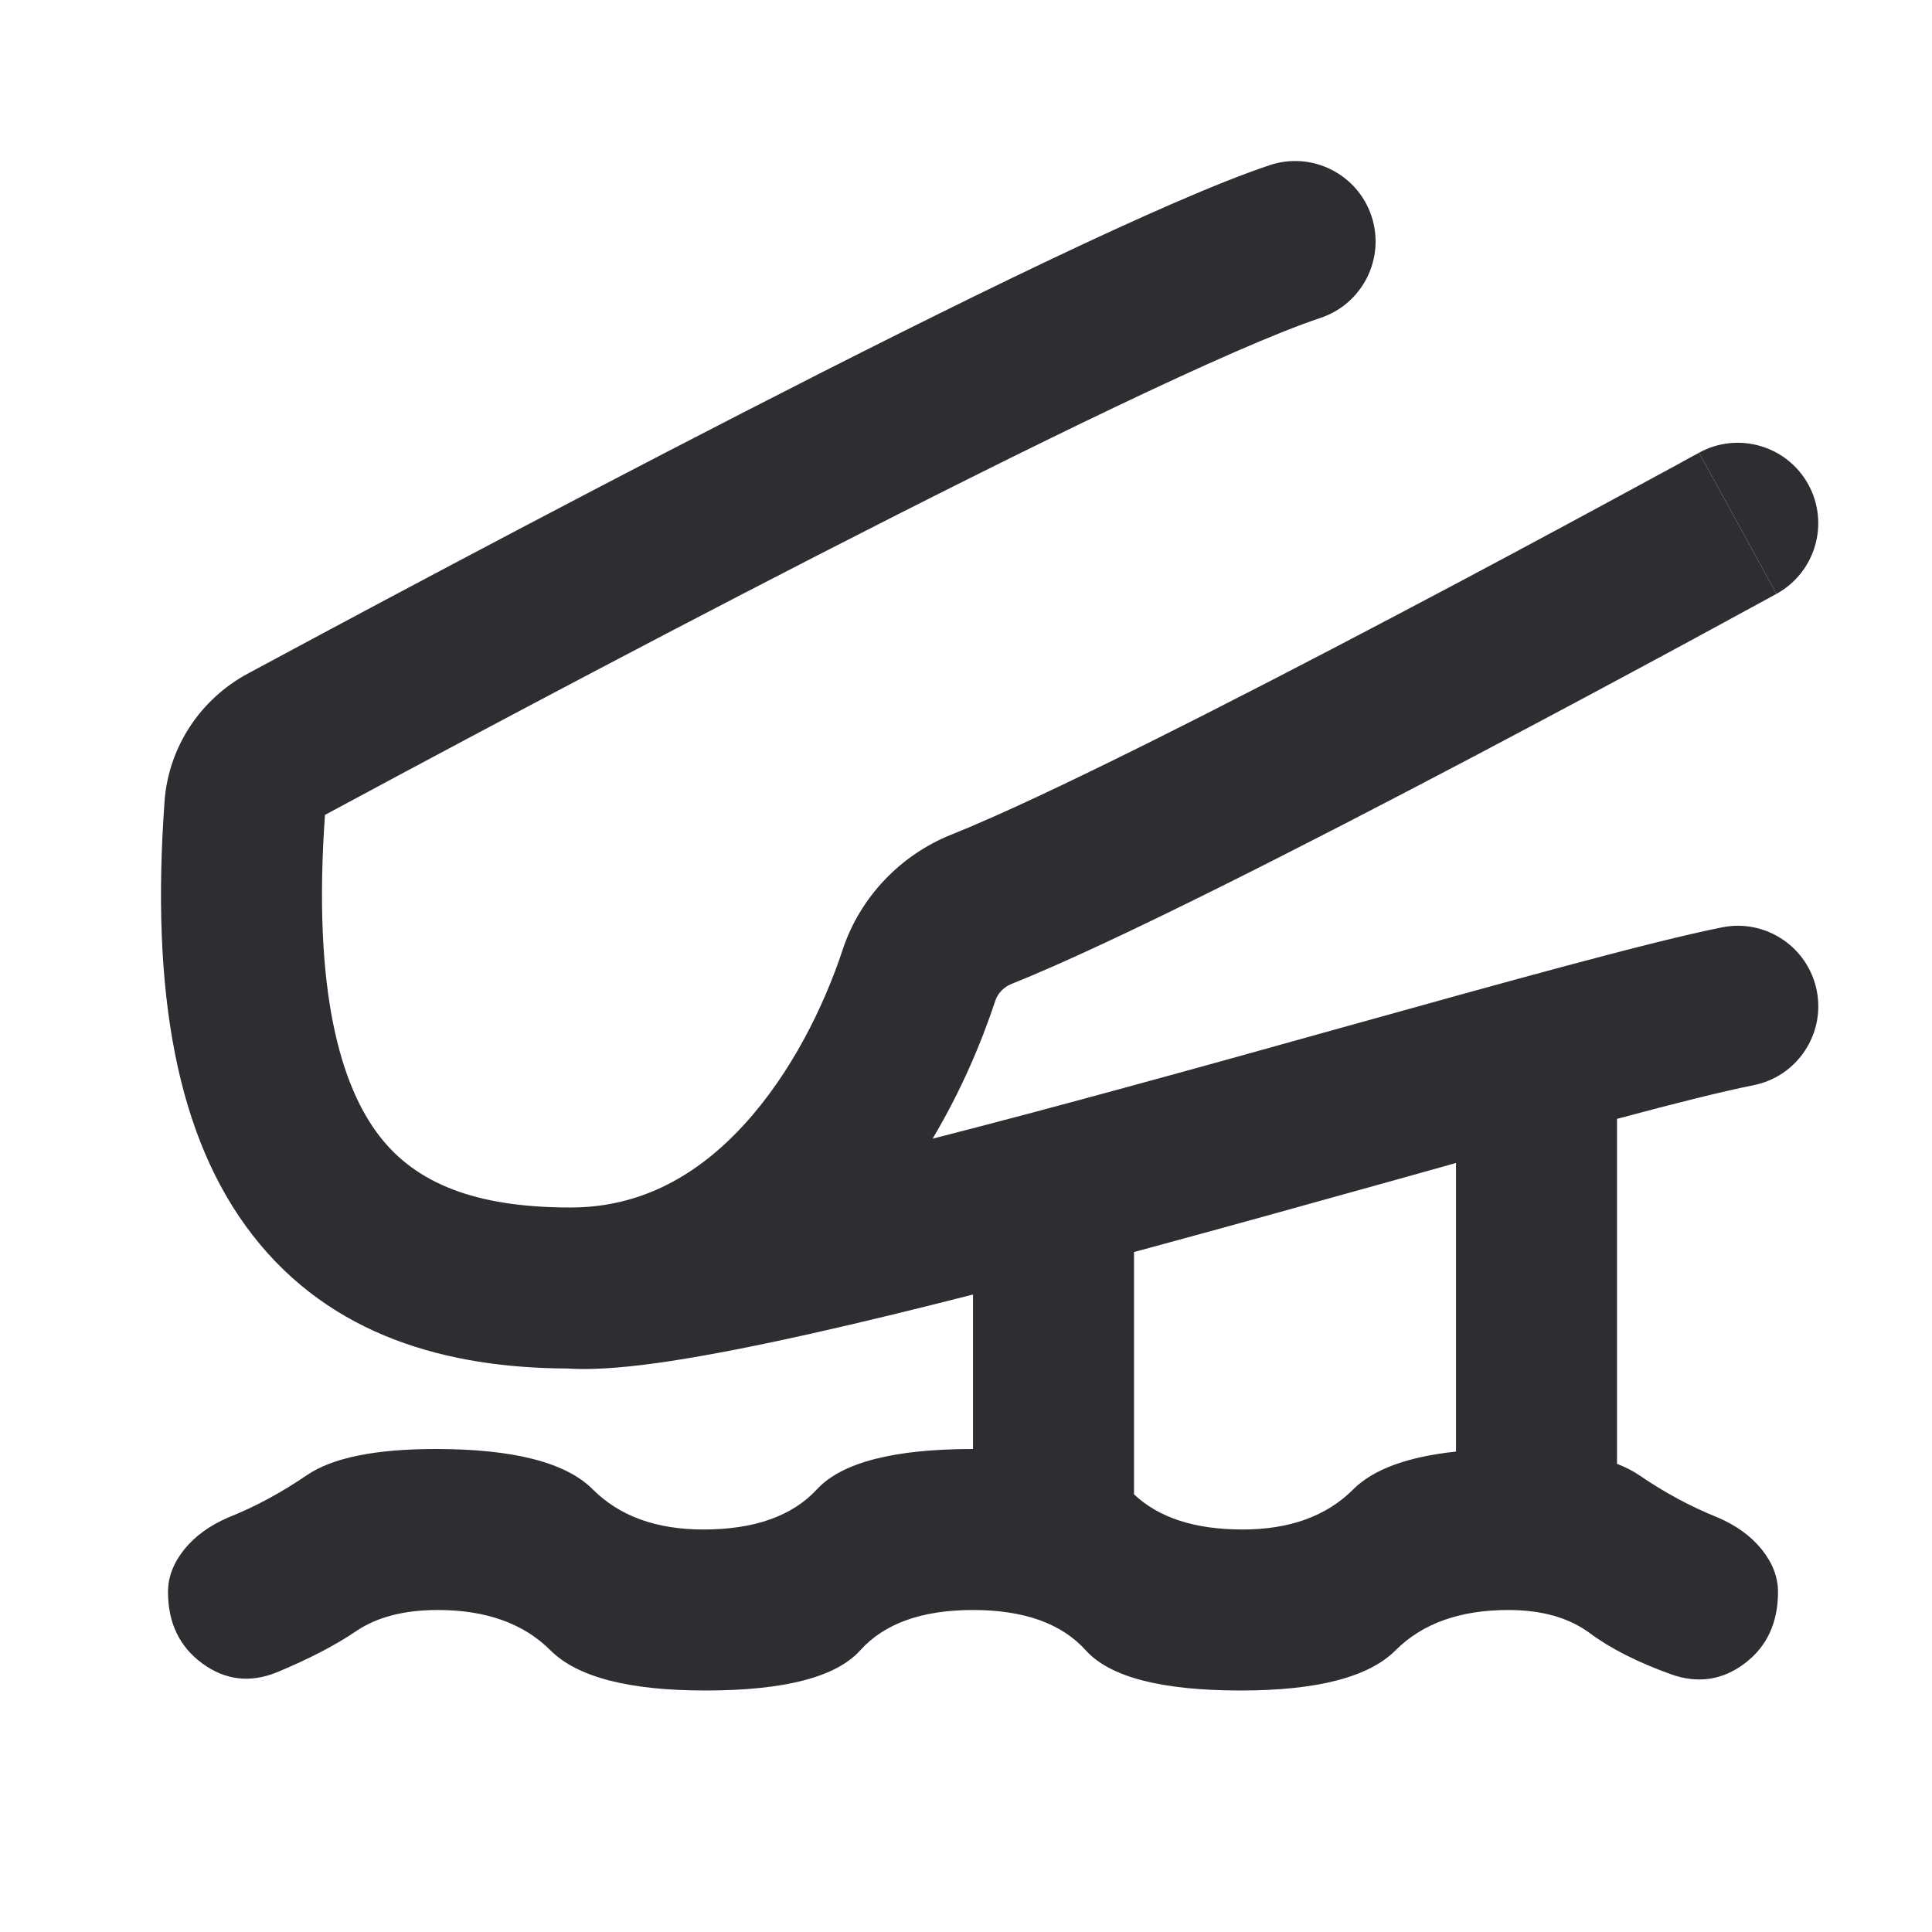 <?xml version="1.0" encoding="UTF-8"?> <svg xmlns="http://www.w3.org/2000/svg" width="24" height="24" viewBox="0 0 24 24" fill="none"> <path fill-rule="evenodd" clip-rule="evenodd" d="M17.037 2.684C17.211 3.208 16.928 3.774 16.404 3.949C15.322 4.309 12.776 5.554 10.162 6.895C7.594 8.213 5.061 9.571 4.037 10.123C3.882 12.311 4.231 13.492 4.718 14.118C5.167 14.695 5.893 14.998 7.076 15L7.087 15L7.095 15C7.969 14.998 8.669 14.597 9.241 13.973C9.828 13.333 10.236 12.5 10.467 11.8C10.683 11.144 11.189 10.619 11.818 10.368C12.976 9.905 15.275 8.734 17.334 7.649C18.353 7.113 19.296 6.606 19.985 6.233C20.329 6.047 20.61 5.895 20.804 5.789L21.028 5.666L21.106 5.624L21.587 6.5C22.068 7.377 22.068 7.377 22.068 7.377L21.988 7.421L21.762 7.544C21.566 7.651 21.283 7.805 20.936 7.993C20.243 8.367 19.293 8.878 18.266 9.419C16.234 10.489 13.835 11.716 12.56 12.225C12.468 12.262 12.393 12.344 12.366 12.426C12.194 12.948 11.939 13.551 11.585 14.145C12.323 13.957 13.101 13.749 13.887 13.535C14.815 13.283 15.761 13.019 16.663 12.767C18.688 12.203 20.496 11.699 21.391 11.52C21.933 11.411 22.459 11.763 22.568 12.304C22.676 12.846 22.325 13.373 21.783 13.481C21.392 13.559 20.806 13.706 20.087 13.899V18.184C20.192 18.225 20.284 18.272 20.362 18.325C20.679 18.542 21.004 18.717 21.337 18.85C21.57 18.95 21.754 19.084 21.887 19.25C22.02 19.417 22.087 19.592 22.087 19.775C22.087 20.159 21.949 20.455 21.674 20.663C21.399 20.871 21.095 20.917 20.762 20.8C20.345 20.65 20.008 20.48 19.75 20.288C19.491 20.096 19.154 20 18.737 20C18.137 20 17.67 20.167 17.337 20.5C17.004 20.834 16.362 21 15.412 21C14.429 21 13.787 20.834 13.487 20.5C13.187 20.167 12.72 20 12.087 20C11.454 20 10.987 20.167 10.687 20.5C10.387 20.834 9.745 21 8.762 21C7.812 21 7.17 20.834 6.837 20.5C6.504 20.167 6.037 20 5.437 20C5.02 20 4.683 20.088 4.425 20.262C4.166 20.438 3.837 20.609 3.437 20.775C3.104 20.909 2.795 20.871 2.512 20.663C2.229 20.455 2.087 20.159 2.087 19.775C2.087 19.592 2.154 19.417 2.287 19.25C2.42 19.084 2.604 18.95 2.837 18.85C3.17 18.717 3.495 18.542 3.812 18.325C4.129 18.109 4.662 18 5.412 18C6.379 18 7.029 18.167 7.362 18.5C7.695 18.834 8.154 19 8.737 19C9.37 19 9.841 18.834 10.149 18.5C10.458 18.167 11.104 18 12.087 18V16.081C11.372 16.264 10.688 16.43 10.063 16.57C9.423 16.713 8.834 16.83 8.333 16.907C7.872 16.977 7.417 17.024 7.049 17C5.553 16.994 4.111 16.596 3.139 15.345C2.196 14.132 1.872 12.333 2.044 9.957C2.093 9.275 2.494 8.683 3.076 8.369C4.097 7.819 6.653 6.448 9.249 5.116C11.808 3.802 14.511 2.472 15.772 2.052C16.296 1.877 16.862 2.16 17.037 2.684ZM14.087 18.563C14.395 18.855 14.845 19 15.437 19C16.02 19 16.479 18.834 16.812 18.5C17.061 18.252 17.486 18.096 18.087 18.032V14.447L17.329 14.659C16.402 14.917 15.411 15.194 14.412 15.465L14.087 15.553V18.563Z" fill="#2E2E32"></path> <path d="M21.587 6.5L21.106 5.624C21.59 5.358 22.198 5.535 22.464 6.019C22.729 6.503 22.552 7.111 22.068 7.377L21.587 6.5Z" fill="#2E2E32"></path> </svg> 
